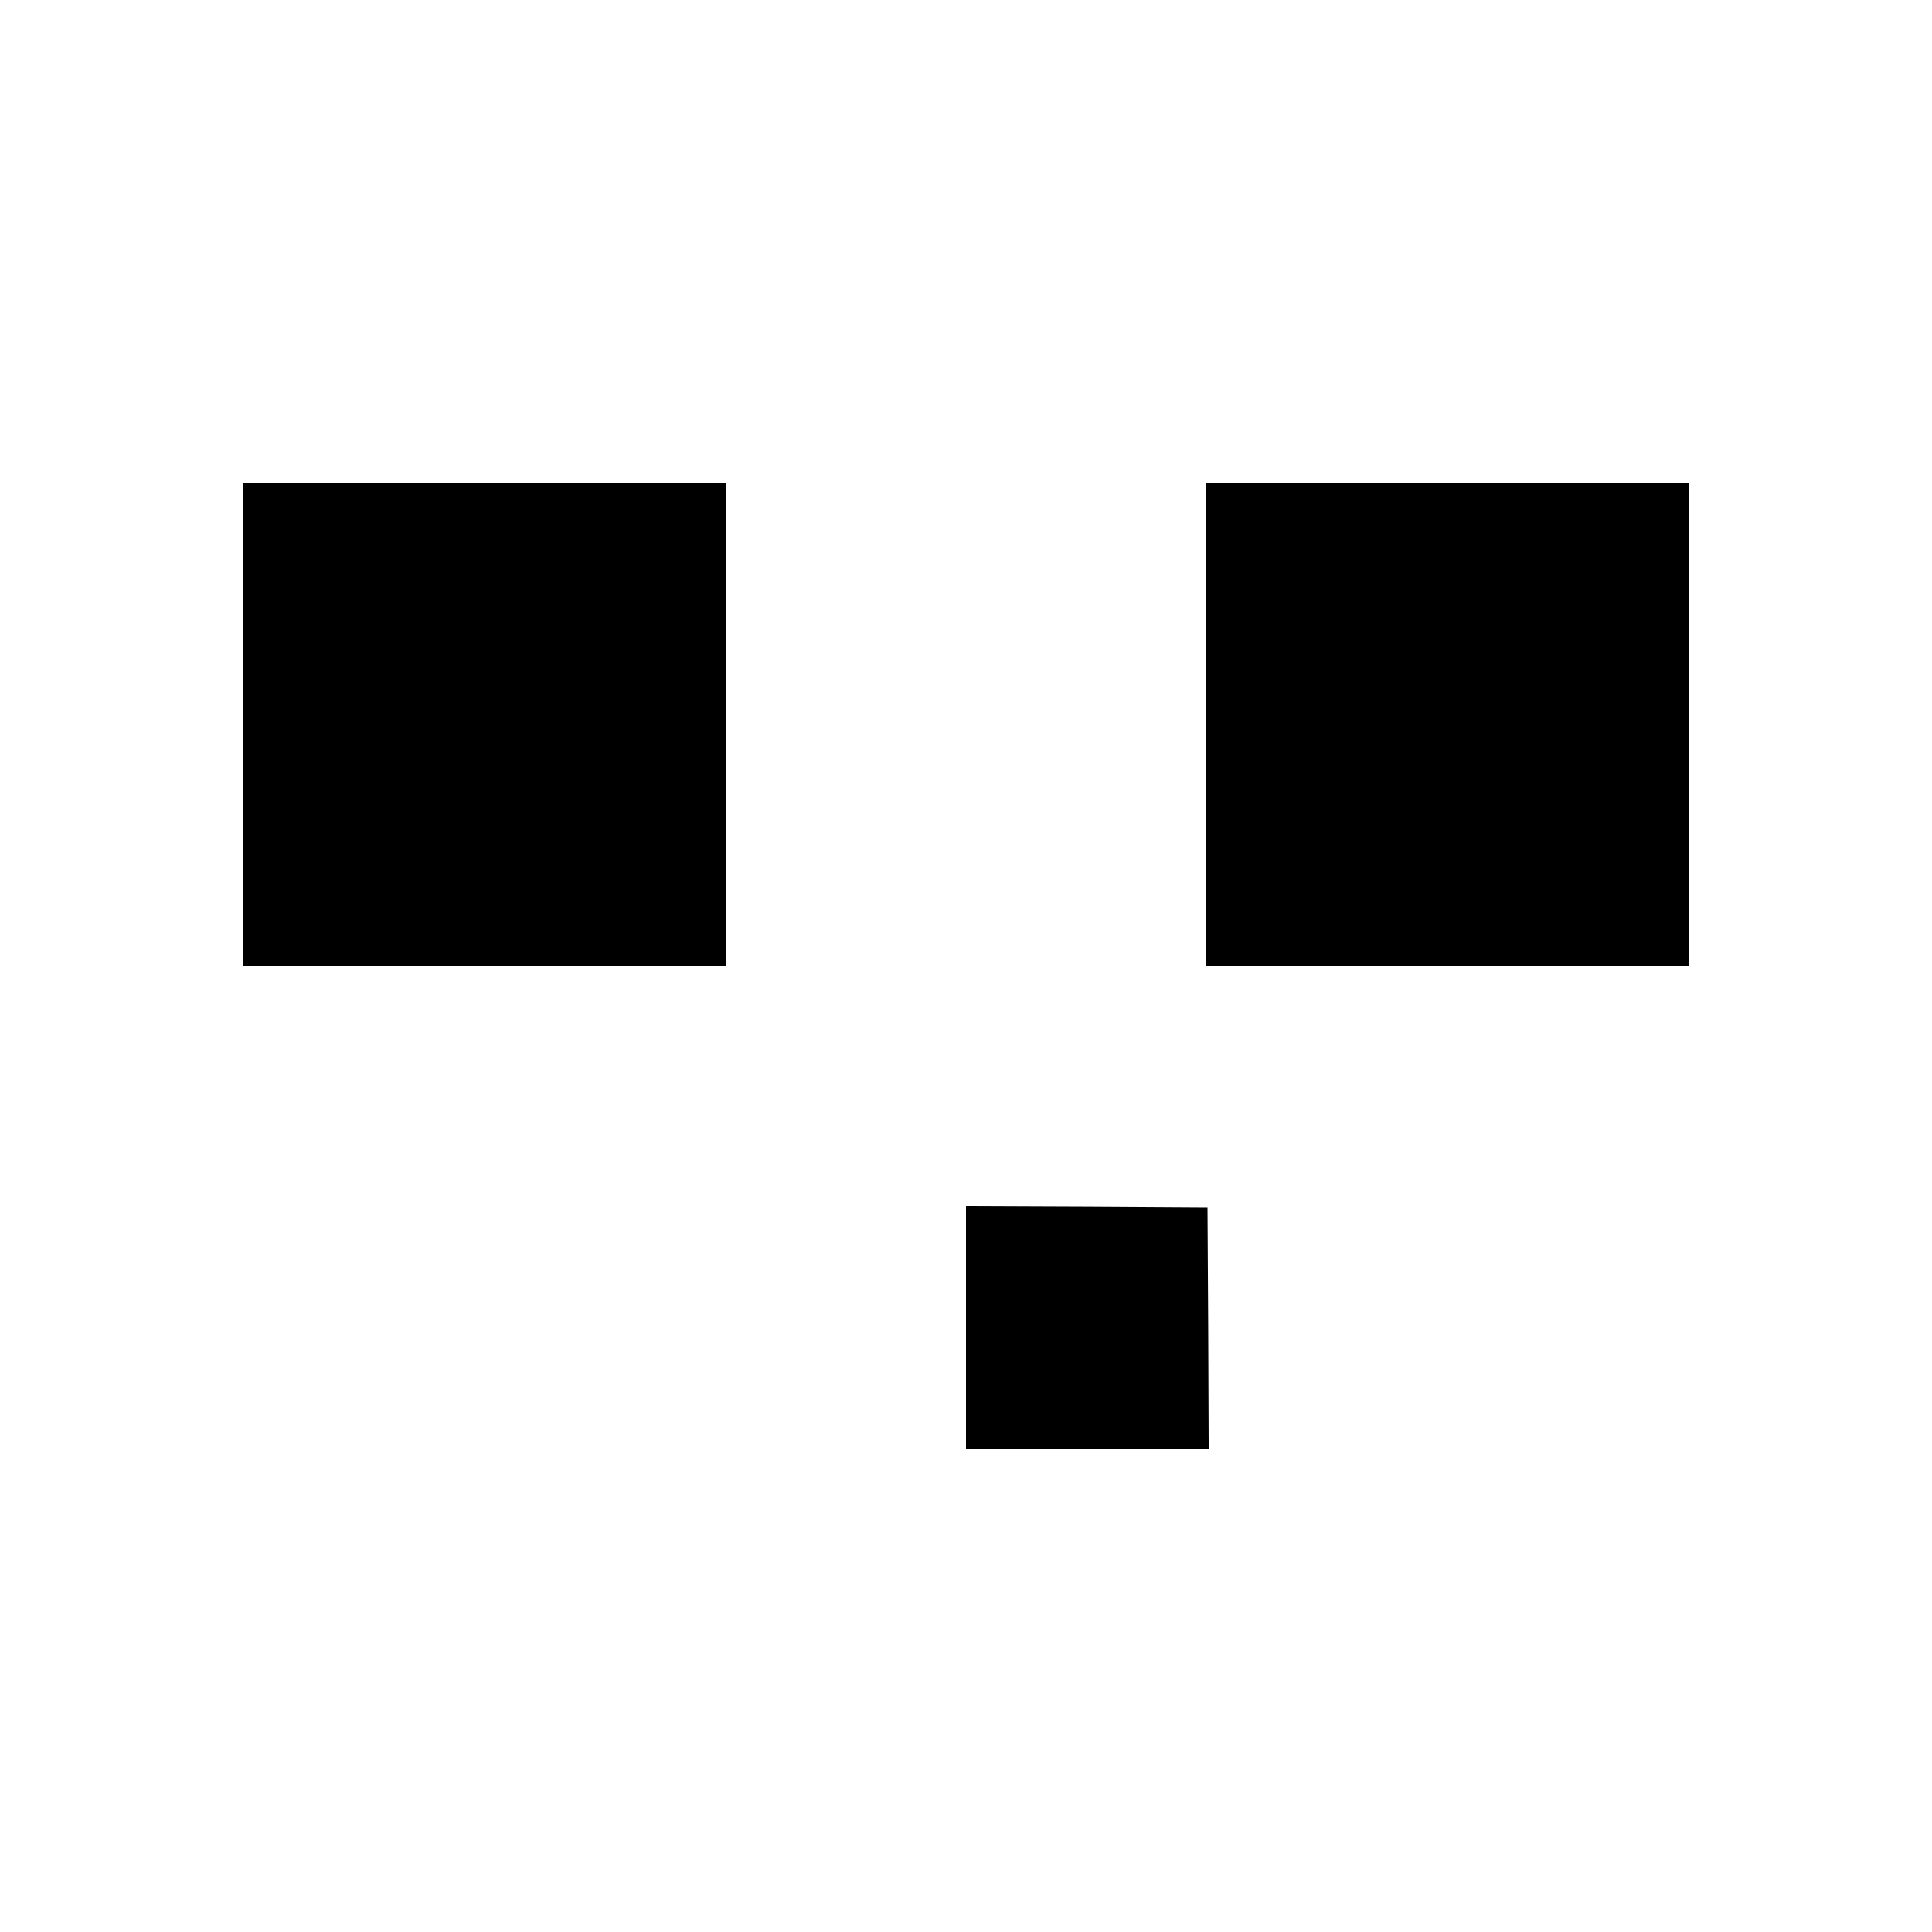 <?xml version="1.0" standalone="no"?>
<!DOCTYPE svg PUBLIC "-//W3C//DTD SVG 20010904//EN"
 "http://www.w3.org/TR/2001/REC-SVG-20010904/DTD/svg10.dtd">
<svg version="1.0" xmlns="http://www.w3.org/2000/svg"
 width="820pt" height="820pt" viewBox="0 0 820 820"
 preserveAspectRatio="xMidYMid meet">

<g transform="translate(0,820) scale(0.1,-0.1)"
fill="#000000" stroke="none">
<path d="M1030 5125 l0 -1025 1025 0 1025 0 0 1025 0 1025 -1025 0 -1025 0 0
-1025z"/>
<path d="M5120 5125 l0 -1025 1025 0 1025 0 0 1025 0 1025 -1025 0 -1025 0 0
-1025z"/>
<path d="M4100 2565 l0 -515 515 0 515 0 -2 513 -3 512 -512 3 -513 2 0 -515z"/>
</g>
</svg>
